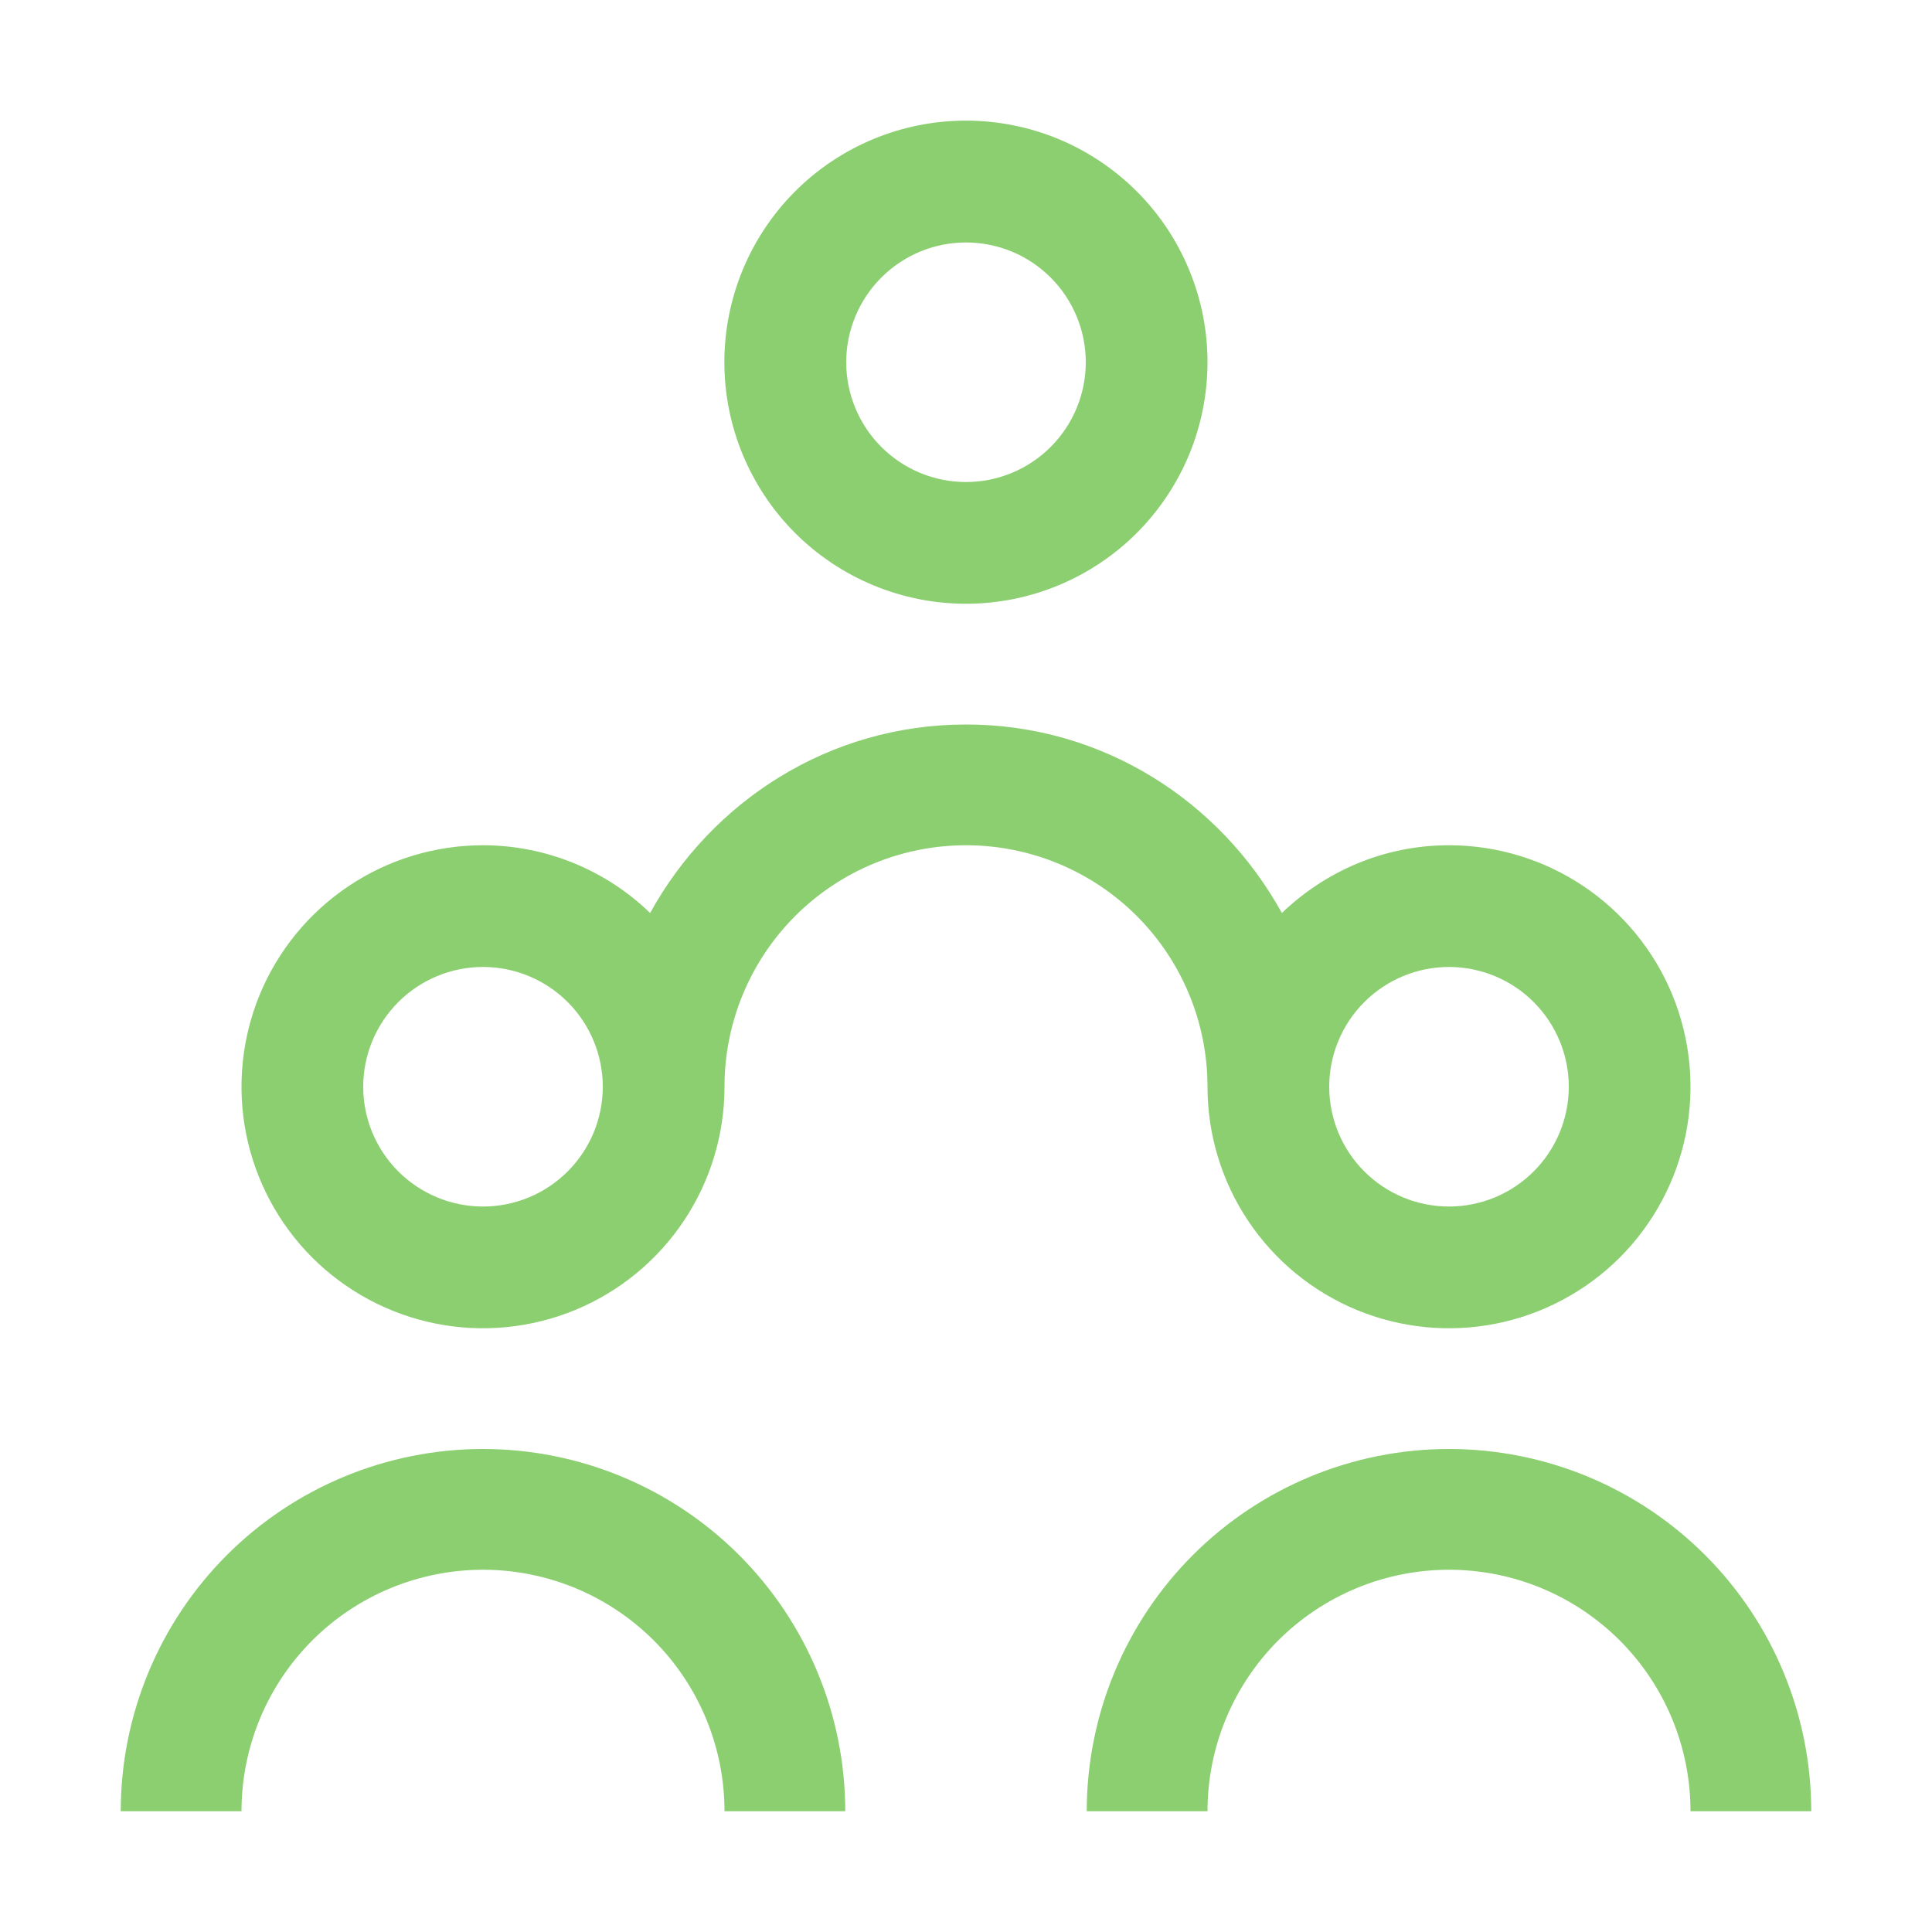 <svg width="30" height="30" viewBox="0 0 30 30" fill="none" xmlns="http://www.w3.org/2000/svg">
<path d="M18.75 16.875C18.75 17.617 18.97 18.342 19.382 18.958C19.794 19.575 20.38 20.056 21.065 20.34C21.75 20.623 22.504 20.698 23.232 20.553C23.959 20.408 24.627 20.051 25.152 19.527C25.676 19.002 26.033 18.334 26.178 17.607C26.323 16.879 26.248 16.125 25.965 15.44C25.681 14.755 25.2 14.169 24.583 13.757C23.967 13.345 23.242 13.125 22.5 13.125C21.491 13.125 20.582 13.528 19.905 14.177C18.947 12.439 17.122 11.25 15 11.25C12.877 11.25 11.053 12.439 10.095 14.177C9.399 13.503 8.469 13.126 7.5 13.125C6.758 13.125 6.033 13.345 5.417 13.757C4.8 14.169 4.319 14.755 4.035 15.44C3.752 16.125 3.677 16.879 3.822 17.607C3.967 18.334 4.324 19.002 4.848 19.527C5.373 20.051 6.041 20.408 6.768 20.553C7.496 20.698 8.25 20.623 8.935 20.34C9.62 20.056 10.206 19.575 10.618 18.958C11.03 18.342 11.25 17.617 11.25 16.875C11.25 15.88 11.645 14.927 12.348 14.223C13.052 13.52 14.005 13.125 15 13.125C15.995 13.125 16.948 13.52 17.652 14.223C18.355 14.927 18.75 15.88 18.75 16.875ZM22.5 15.015C22.993 15.015 23.466 15.211 23.815 15.56C24.164 15.909 24.36 16.382 24.36 16.875C24.36 17.368 24.164 17.841 23.815 18.19C23.466 18.539 22.993 18.735 22.5 18.735C22.007 18.735 21.534 18.539 21.185 18.19C20.836 17.841 20.64 17.368 20.64 16.875C20.64 16.382 20.836 15.909 21.185 15.56C21.534 15.211 22.007 15.015 22.5 15.015ZM7.5 18.735C7.007 18.735 6.534 18.539 6.185 18.19C5.836 17.841 5.64 17.368 5.64 16.875C5.64 16.382 5.836 15.909 6.185 15.56C6.534 15.211 7.007 15.015 7.5 15.015C7.993 15.015 8.466 15.211 8.815 15.56C9.164 15.909 9.36 16.382 9.36 16.875C9.36 17.368 9.164 17.841 8.815 18.19C8.466 18.539 7.993 18.735 7.5 18.735ZM15 9.375C15.493 9.375 15.98 9.278 16.435 9.089C16.89 8.9 17.304 8.624 17.652 8.276C18 7.927 18.276 7.514 18.465 7.059C18.653 6.603 18.75 6.116 18.75 5.623C18.75 5.13 18.653 4.643 18.464 4.188C18.276 3.733 17.999 3.319 17.651 2.971C17.302 2.623 16.889 2.347 16.434 2.158C15.979 1.97 15.491 1.873 14.998 1.873C14.003 1.873 13.049 2.269 12.346 2.972C11.643 3.676 11.248 4.63 11.248 5.625C11.248 6.62 11.644 7.574 12.347 8.277C13.051 8.98 14.005 9.375 15 9.375ZM15 3.765C15.493 3.765 15.966 3.961 16.315 4.31C16.664 4.659 16.86 5.132 16.86 5.625C16.86 6.118 16.664 6.591 16.315 6.94C15.966 7.289 15.493 7.485 15 7.485C14.507 7.485 14.034 7.289 13.685 6.94C13.336 6.591 13.14 6.118 13.14 5.625C13.14 5.132 13.336 4.659 13.685 4.31C14.034 3.961 14.507 3.765 15 3.765ZM7.5 22.5C6.008 22.5 4.577 23.093 3.523 24.147C2.468 25.202 1.875 26.633 1.875 28.125H3.75C3.75 27.13 4.145 26.177 4.848 25.473C5.552 24.77 6.505 24.375 7.5 24.375C8.495 24.375 9.448 24.77 10.152 25.473C10.855 26.177 11.25 27.13 11.25 28.125H13.125C13.125 26.633 12.532 25.202 11.477 24.147C10.423 23.093 8.992 22.5 7.5 22.5ZM22.5 22.5C21.008 22.5 19.577 23.093 18.523 24.147C17.468 25.202 16.875 26.633 16.875 28.125H18.75C18.75 27.13 19.145 26.177 19.848 25.473C20.552 24.77 21.505 24.375 22.5 24.375C23.495 24.375 24.448 24.77 25.152 25.473C25.855 26.177 26.25 27.13 26.25 28.125H28.125C28.125 26.633 27.532 25.202 26.477 24.147C25.423 23.093 23.992 22.5 22.5 22.5Z" fill="#8BCF70"/>
</svg>

